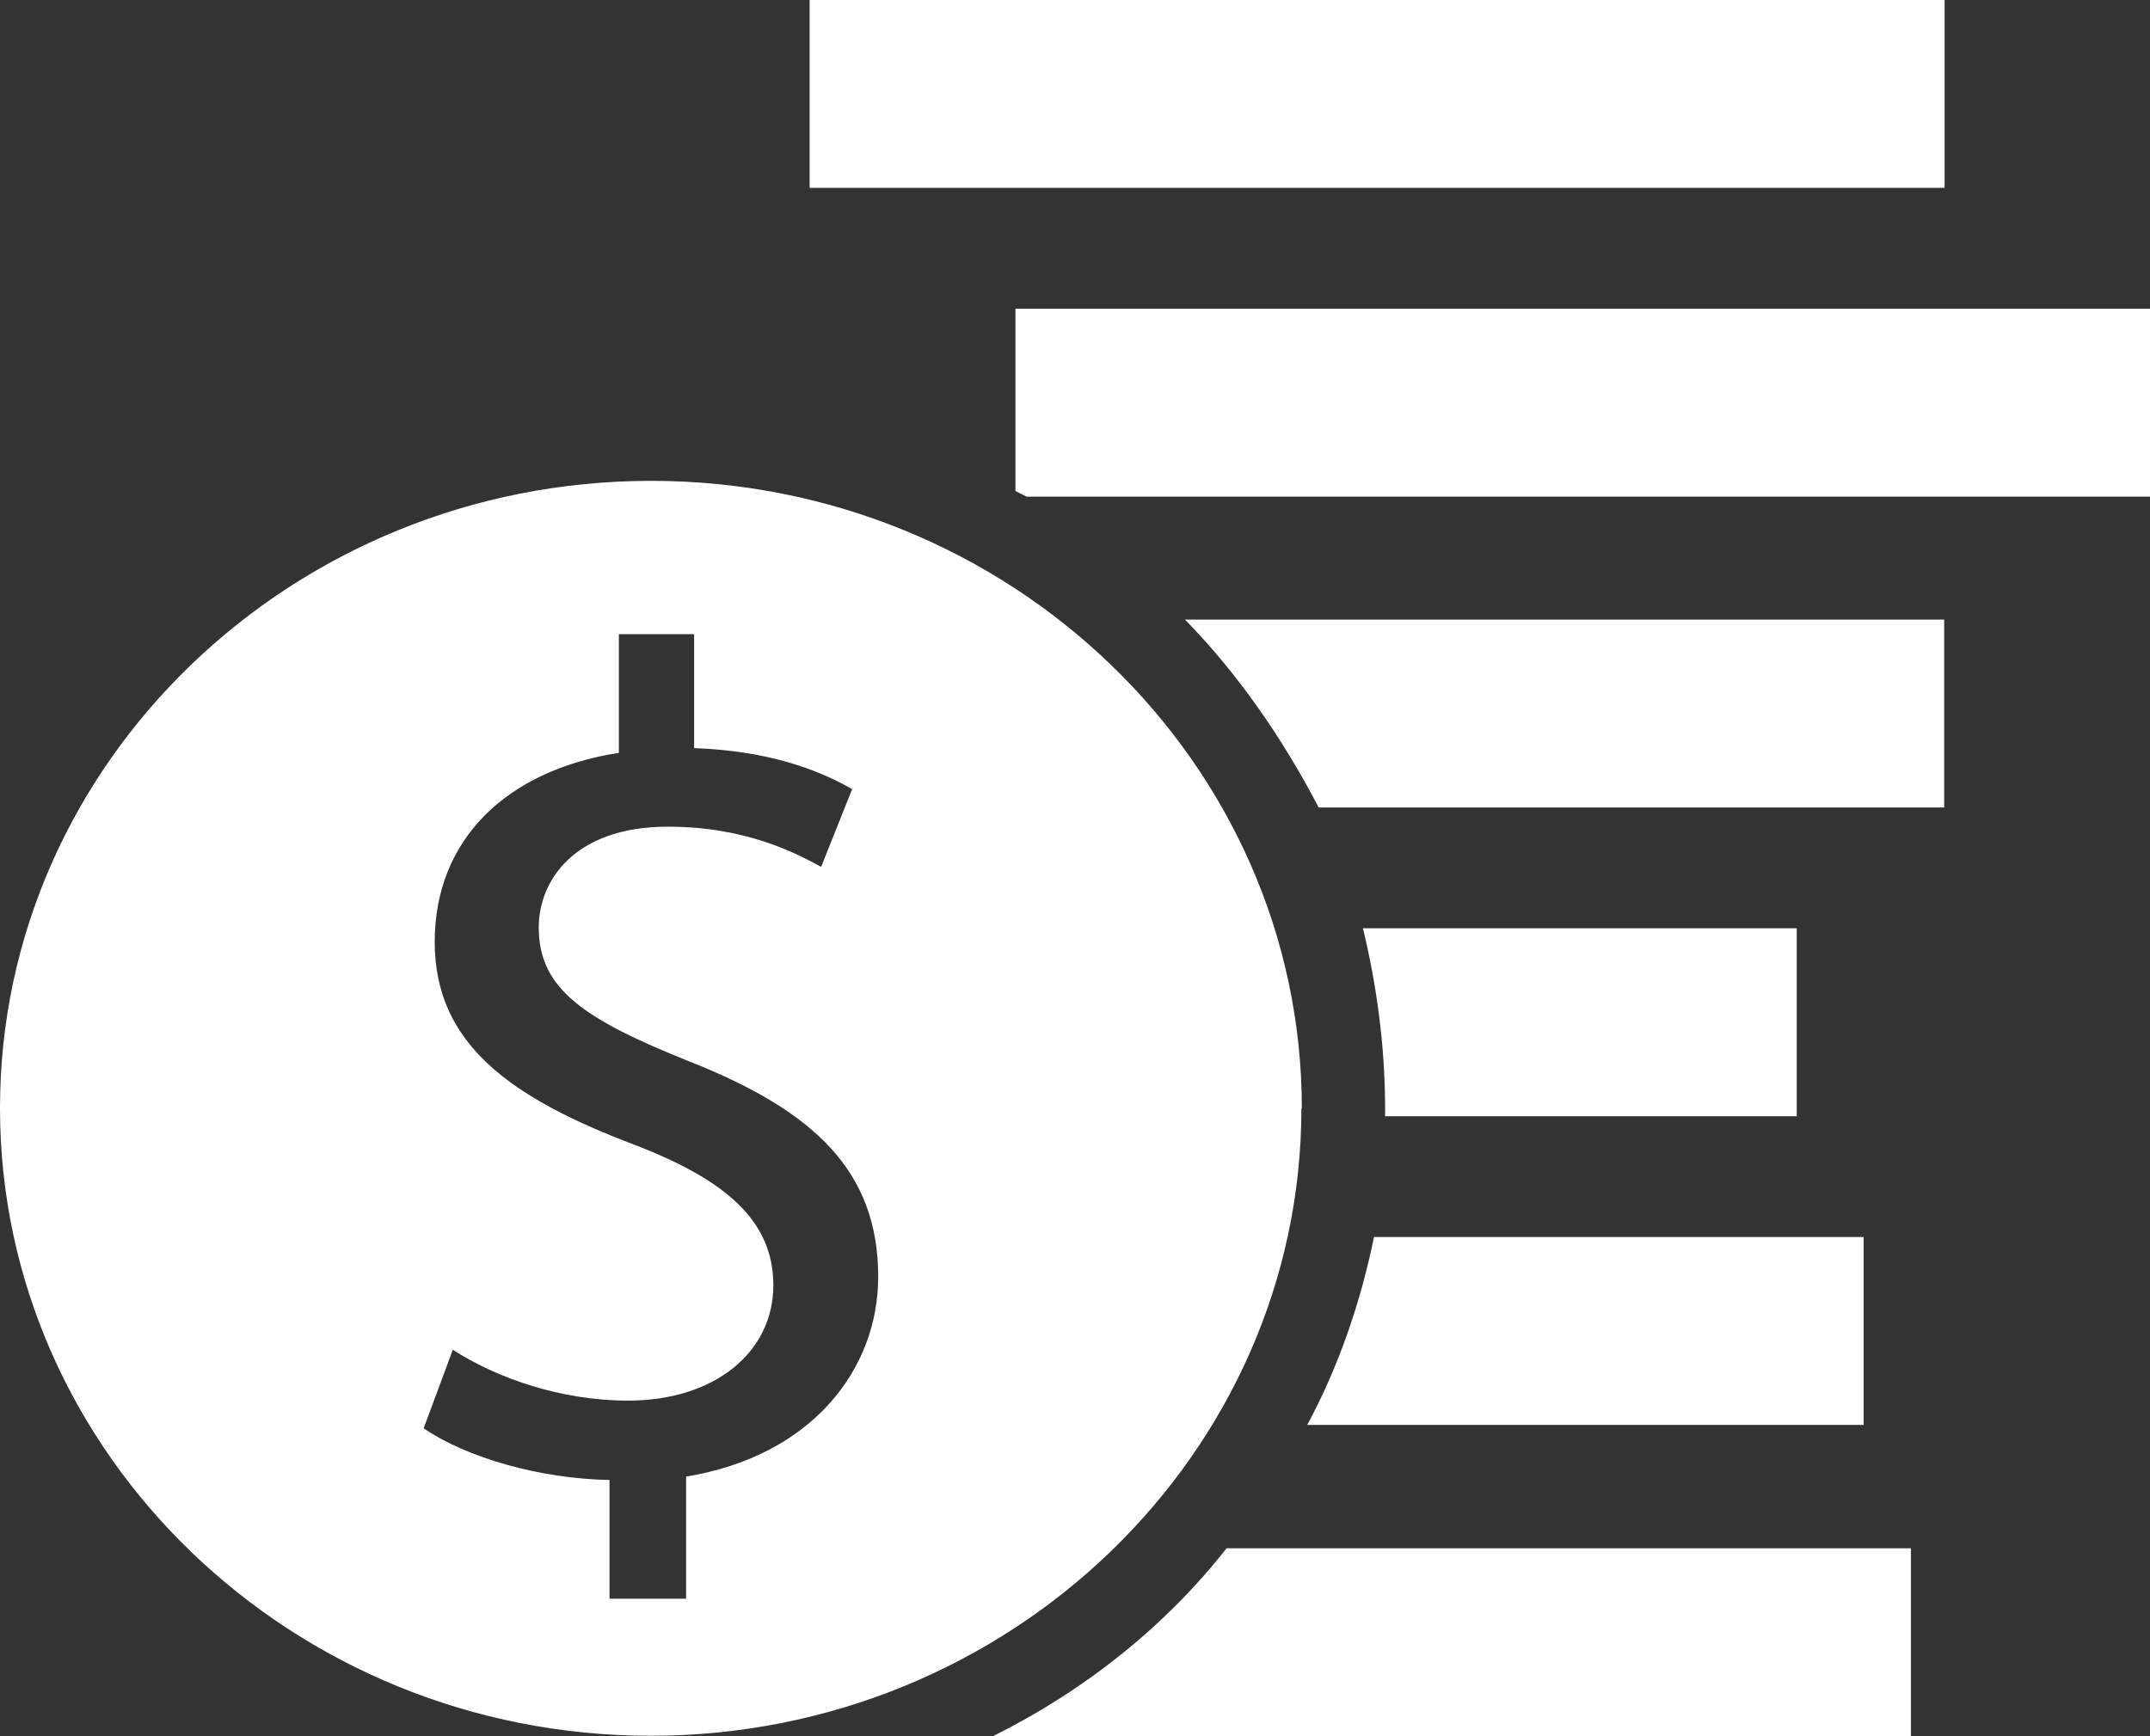 <svg width="26" height="21" viewBox="0 0 26 21" fill="none" xmlns="http://www.w3.org/2000/svg">
<rect x="0" y="0" width="26" height="21" fill="#333333" stroke="none"/>
<g clip-path="url(#clip0_1_6)">
<path d="M12.007 21H23.109V18.727H14.833C14.095 19.668 13.12 20.447 12.007 21Z" fill="white"/>
<path d="M8.297 17.86V19.337H7.371V17.901C6.52 17.886 5.637 17.627 5.123 17.276L5.476 16.326C6.006 16.667 6.777 16.941 7.596 16.941C8.64 16.941 9.352 16.357 9.352 15.546C9.352 14.766 8.779 14.275 7.687 13.852C6.183 13.284 5.257 12.633 5.257 11.393C5.257 10.154 6.124 9.317 7.484 9.106V7.67H8.394V9.049C9.277 9.08 9.882 9.302 10.305 9.545L9.93 10.485C9.625 10.319 9.02 9.999 8.078 9.999C6.943 9.999 6.515 10.655 6.515 11.218C6.515 11.962 7.061 12.328 8.34 12.84C9.855 13.439 10.62 14.172 10.62 15.443C10.62 16.569 9.812 17.612 8.297 17.86M15.743 13.408C15.743 9.219 12.21 5.816 7.874 5.816C3.538 5.816 0 9.219 0 13.403C0 17.586 3.533 20.995 7.869 20.995C12.205 20.995 15.738 17.586 15.738 13.403" fill="white"/>
<path d="M23.516 0H9.791V2.272H23.516V0Z" fill="white"/>
<path d="M21.728 13.501V11.228H16.482C16.648 11.91 16.75 12.659 16.75 13.403V13.501H21.728V13.501Z" fill="white"/>
<path d="M12.28 3.734V5.939L12.414 6.007H26V3.734H12.28Z" fill="white"/>
<path d="M15.941 9.767H23.511V7.494H14.33C14.967 8.145 15.508 8.925 15.947 9.767" fill="white"/>
<path d="M22.537 17.235V14.962H16.616C16.45 15.773 16.177 16.553 15.808 17.235H22.537V17.235Z" fill="white"/>
</g>
<defs>
<clipPath id="clip0_1_6">
<rect width="26" height="21" fill="white"/>
</clipPath>
</defs>
</svg>
